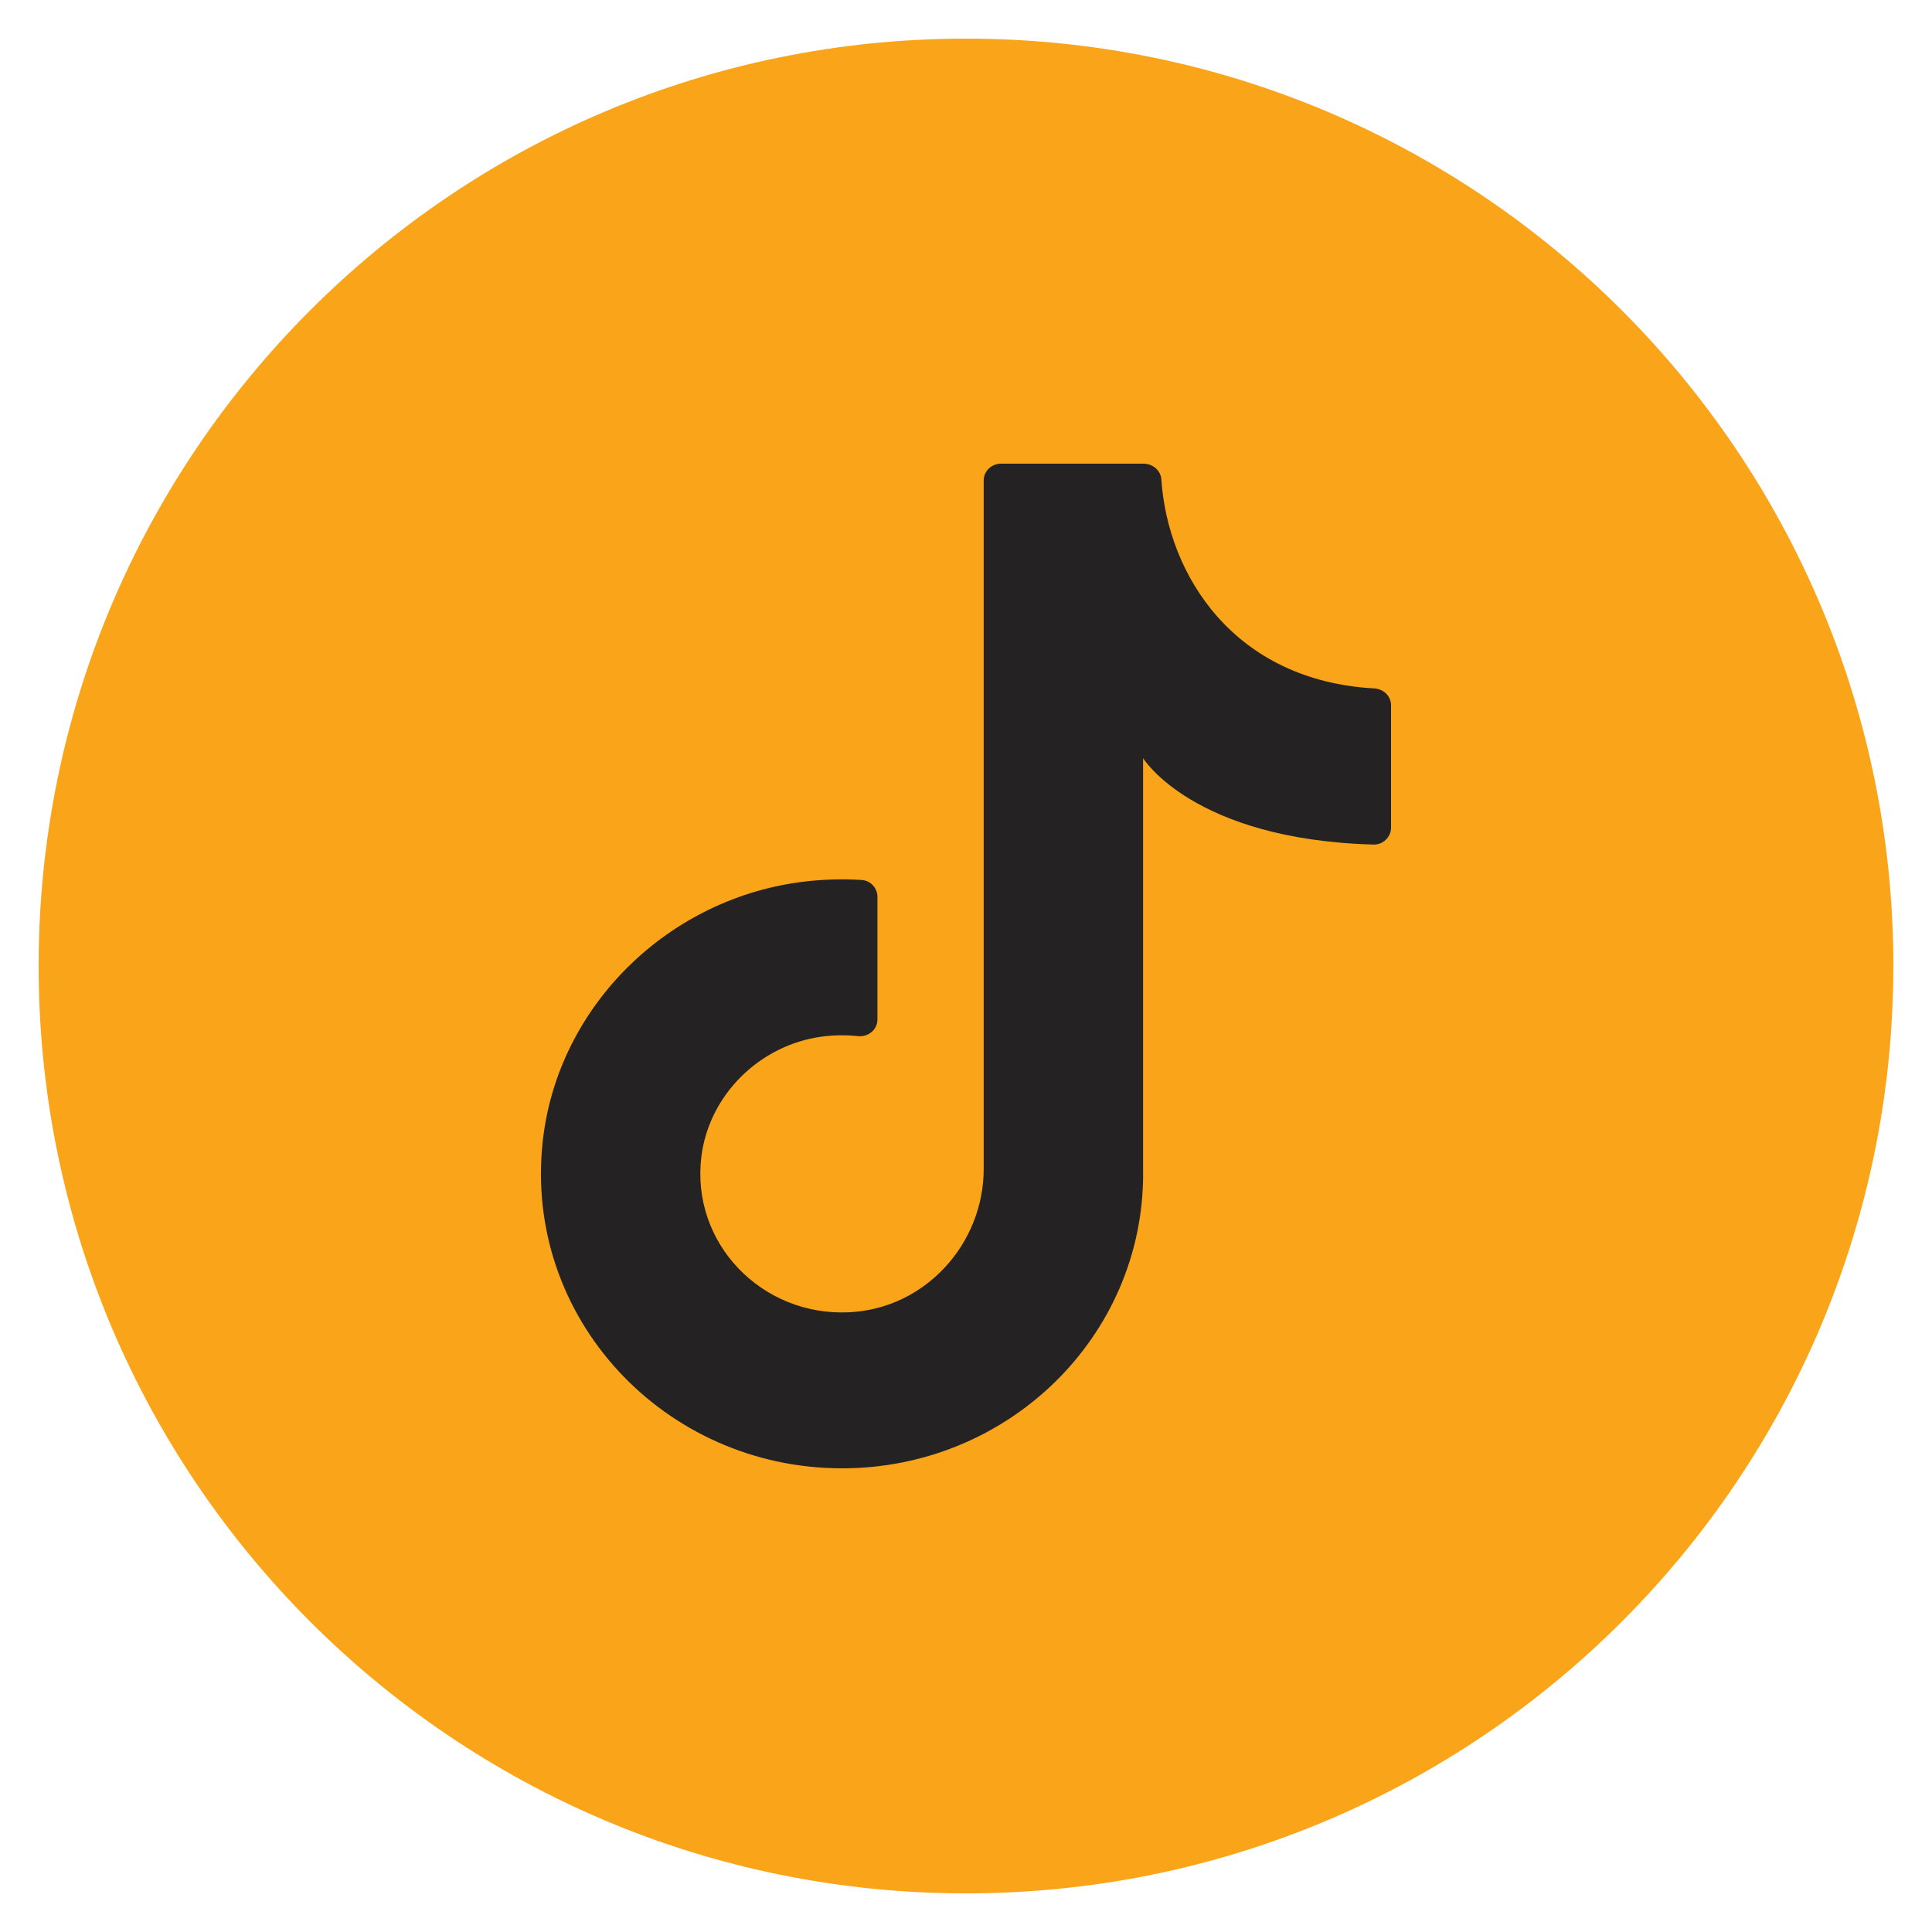 <svg width="50" height="50" viewBox="0 0 50 50" fill="none" xmlns="http://www.w3.org/2000/svg">
<path d="M48.999 25C48.999 38.255 38.254 49 24.999 49C11.745 48.999 1 38.254 1 25C1 11.745 11.745 1 25 1C38.255 1 49 11.745 49 25H48.999Z" fill="#FAA419"/>
<path d="M29.583 30.829V19.622C29.583 19.622 30.875 21.728 35.545 21.857C35.794 21.864 36 21.663 36 21.42V18.252C36 18.017 35.808 17.83 35.567 17.816C31.945 17.616 30.224 14.899 30.055 12.406C30.04 12.175 29.833 12 29.597 12H25.904C25.658 12 25.458 12.195 25.458 12.436V30.252C25.458 32.187 23.946 33.871 21.969 33.962C19.71 34.067 17.873 32.17 18.152 29.928C18.35 28.345 19.649 27.048 21.265 26.828C21.586 26.785 21.899 26.782 22.203 26.815C22.472 26.844 22.708 26.648 22.708 26.384V23.209C22.708 22.984 22.532 22.788 22.302 22.774C21.839 22.745 21.364 22.755 20.882 22.808C17.319 23.203 14.444 26.023 14.049 29.509C13.529 34.108 17.196 38 21.792 38C26.096 38 29.584 34.588 29.584 30.379" fill="#242222"/>
</svg>
